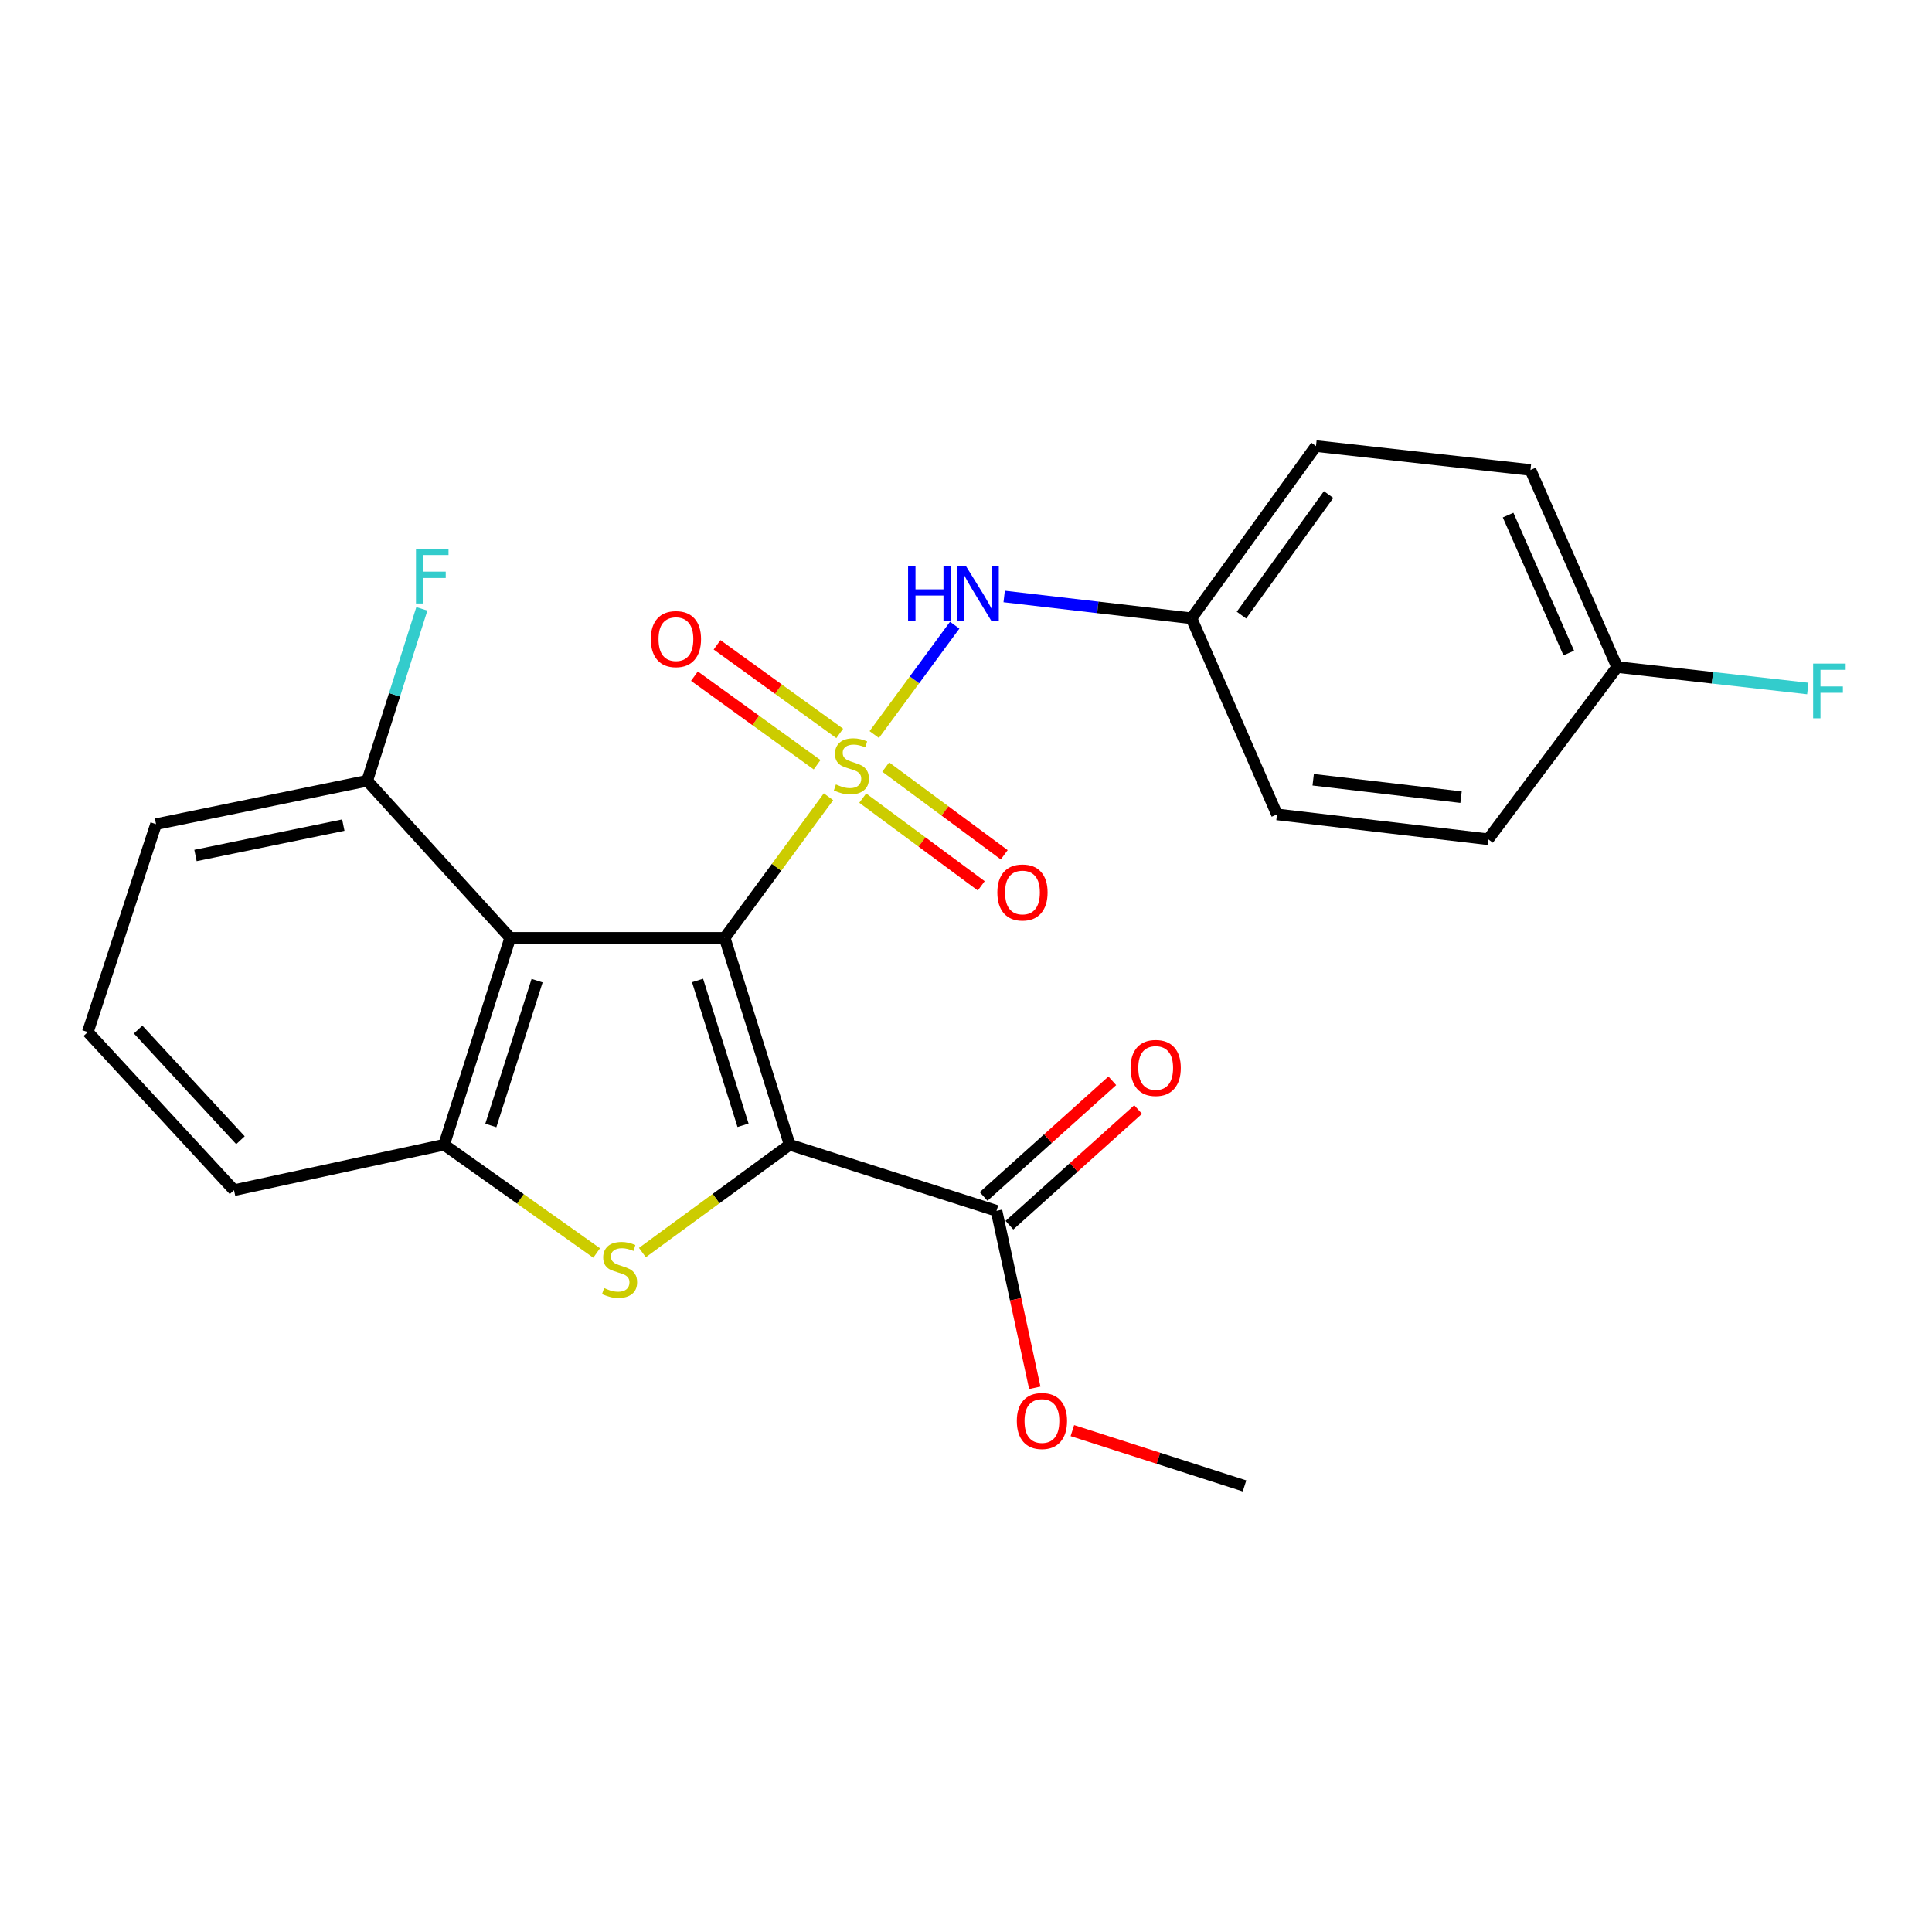 <?xml version='1.0' encoding='iso-8859-1'?>
<svg version='1.1' baseProfile='full'
              xmlns='http://www.w3.org/2000/svg'
                      xmlns:rdkit='http://www.rdkit.org/xml'
                      xmlns:xlink='http://www.w3.org/1999/xlink'
                  xml:space='preserve'
width='1000px' height='1000px' viewBox='0 0 1000 1000'>
<!-- END OF HEADER -->
<rect style='opacity:1.0;fill:#FFFFFF;stroke:none' width='1000' height='1000' x='0' y='0'> </rect>
<path class='bond-0' d='M 375.088,485.434 L 401.953,448.919' style='fill:none;fill-rule:evenodd;stroke:#000000;stroke-width:6px;stroke-linecap:butt;stroke-linejoin:miter;stroke-opacity:1' />
<path class='bond-0' d='M 401.953,448.919 L 428.817,412.405' style='fill:none;fill-rule:evenodd;stroke:#CCCC00;stroke-width:6px;stroke-linecap:butt;stroke-linejoin:miter;stroke-opacity:1' />
<path class='bond-1' d='M 375.088,485.434 L 408.72,592.508' style='fill:none;fill-rule:evenodd;stroke:#000000;stroke-width:6px;stroke-linecap:butt;stroke-linejoin:miter;stroke-opacity:1' />
<path class='bond-1' d='M 361.053,507.488 L 384.595,582.44' style='fill:none;fill-rule:evenodd;stroke:#000000;stroke-width:6px;stroke-linecap:butt;stroke-linejoin:miter;stroke-opacity:1' />
<path class='bond-3' d='M 375.088,485.434 L 264.081,485.434' style='fill:none;fill-rule:evenodd;stroke:#000000;stroke-width:6px;stroke-linecap:butt;stroke-linejoin:miter;stroke-opacity:1' />
<path class='bond-6' d='M 452.51,380.2 L 473.333,351.894' style='fill:none;fill-rule:evenodd;stroke:#CCCC00;stroke-width:6px;stroke-linecap:butt;stroke-linejoin:miter;stroke-opacity:1' />
<path class='bond-6' d='M 473.333,351.894 L 494.155,323.589' style='fill:none;fill-rule:evenodd;stroke:#0000FF;stroke-width:6px;stroke-linecap:butt;stroke-linejoin:miter;stroke-opacity:1' />
<path class='bond-7' d='M 434.638,379.616 L 402.891,356.687' style='fill:none;fill-rule:evenodd;stroke:#CCCC00;stroke-width:6px;stroke-linecap:butt;stroke-linejoin:miter;stroke-opacity:1' />
<path class='bond-7' d='M 402.891,356.687 L 371.145,333.758' style='fill:none;fill-rule:evenodd;stroke:#FF0000;stroke-width:6px;stroke-linecap:butt;stroke-linejoin:miter;stroke-opacity:1' />
<path class='bond-7' d='M 422.928,395.829 L 391.182,372.9' style='fill:none;fill-rule:evenodd;stroke:#CCCC00;stroke-width:6px;stroke-linecap:butt;stroke-linejoin:miter;stroke-opacity:1' />
<path class='bond-7' d='M 391.182,372.9 L 359.435,349.97' style='fill:none;fill-rule:evenodd;stroke:#FF0000;stroke-width:6px;stroke-linecap:butt;stroke-linejoin:miter;stroke-opacity:1' />
<path class='bond-8' d='M 446.549,413.102 L 477.22,435.808' style='fill:none;fill-rule:evenodd;stroke:#CCCC00;stroke-width:6px;stroke-linecap:butt;stroke-linejoin:miter;stroke-opacity:1' />
<path class='bond-8' d='M 477.22,435.808 L 507.891,458.514' style='fill:none;fill-rule:evenodd;stroke:#FF0000;stroke-width:6px;stroke-linecap:butt;stroke-linejoin:miter;stroke-opacity:1' />
<path class='bond-8' d='M 458.448,397.028 L 489.119,419.734' style='fill:none;fill-rule:evenodd;stroke:#CCCC00;stroke-width:6px;stroke-linecap:butt;stroke-linejoin:miter;stroke-opacity:1' />
<path class='bond-8' d='M 489.119,419.734 L 519.791,442.44' style='fill:none;fill-rule:evenodd;stroke:#FF0000;stroke-width:6px;stroke-linecap:butt;stroke-linejoin:miter;stroke-opacity:1' />
<path class='bond-2' d='M 408.72,592.508 L 370.609,620.417' style='fill:none;fill-rule:evenodd;stroke:#000000;stroke-width:6px;stroke-linecap:butt;stroke-linejoin:miter;stroke-opacity:1' />
<path class='bond-2' d='M 370.609,620.417 L 332.498,648.326' style='fill:none;fill-rule:evenodd;stroke:#CCCC00;stroke-width:6px;stroke-linecap:butt;stroke-linejoin:miter;stroke-opacity:1' />
<path class='bond-5' d='M 408.72,592.508 L 515.795,626.718' style='fill:none;fill-rule:evenodd;stroke:#000000;stroke-width:6px;stroke-linecap:butt;stroke-linejoin:miter;stroke-opacity:1' />
<path class='bond-24' d='M 308.826,648.551 L 269.348,620.53' style='fill:none;fill-rule:evenodd;stroke:#CCCC00;stroke-width:6px;stroke-linecap:butt;stroke-linejoin:miter;stroke-opacity:1' />
<path class='bond-24' d='M 269.348,620.53 L 229.871,592.508' style='fill:none;fill-rule:evenodd;stroke:#000000;stroke-width:6px;stroke-linecap:butt;stroke-linejoin:miter;stroke-opacity:1' />
<path class='bond-4' d='M 264.081,485.434 L 229.871,592.508' style='fill:none;fill-rule:evenodd;stroke:#000000;stroke-width:6px;stroke-linecap:butt;stroke-linejoin:miter;stroke-opacity:1' />
<path class='bond-4' d='M 278,507.582 L 254.053,582.534' style='fill:none;fill-rule:evenodd;stroke:#000000;stroke-width:6px;stroke-linecap:butt;stroke-linejoin:miter;stroke-opacity:1' />
<path class='bond-9' d='M 264.081,485.434 L 190.072,404.125' style='fill:none;fill-rule:evenodd;stroke:#000000;stroke-width:6px;stroke-linecap:butt;stroke-linejoin:miter;stroke-opacity:1' />
<path class='bond-15' d='M 229.871,592.508 L 121.119,616.03' style='fill:none;fill-rule:evenodd;stroke:#000000;stroke-width:6px;stroke-linecap:butt;stroke-linejoin:miter;stroke-opacity:1' />
<path class='bond-10' d='M 522.478,634.156 L 555.787,604.225' style='fill:none;fill-rule:evenodd;stroke:#000000;stroke-width:6px;stroke-linecap:butt;stroke-linejoin:miter;stroke-opacity:1' />
<path class='bond-10' d='M 555.787,604.225 L 589.095,574.295' style='fill:none;fill-rule:evenodd;stroke:#FF0000;stroke-width:6px;stroke-linecap:butt;stroke-linejoin:miter;stroke-opacity:1' />
<path class='bond-10' d='M 509.111,619.28 L 542.42,589.35' style='fill:none;fill-rule:evenodd;stroke:#000000;stroke-width:6px;stroke-linecap:butt;stroke-linejoin:miter;stroke-opacity:1' />
<path class='bond-10' d='M 542.42,589.35 L 575.728,559.419' style='fill:none;fill-rule:evenodd;stroke:#FF0000;stroke-width:6px;stroke-linecap:butt;stroke-linejoin:miter;stroke-opacity:1' />
<path class='bond-12' d='M 515.795,626.718 L 525.701,672.522' style='fill:none;fill-rule:evenodd;stroke:#000000;stroke-width:6px;stroke-linecap:butt;stroke-linejoin:miter;stroke-opacity:1' />
<path class='bond-12' d='M 525.701,672.522 L 535.607,718.325' style='fill:none;fill-rule:evenodd;stroke:#FF0000;stroke-width:6px;stroke-linecap:butt;stroke-linejoin:miter;stroke-opacity:1' />
<path class='bond-11' d='M 519.76,308.737 L 568.231,314.382' style='fill:none;fill-rule:evenodd;stroke:#0000FF;stroke-width:6px;stroke-linecap:butt;stroke-linejoin:miter;stroke-opacity:1' />
<path class='bond-11' d='M 568.231,314.382 L 616.702,320.028' style='fill:none;fill-rule:evenodd;stroke:#000000;stroke-width:6px;stroke-linecap:butt;stroke-linejoin:miter;stroke-opacity:1' />
<path class='bond-14' d='M 190.072,404.125 L 204.208,359.63' style='fill:none;fill-rule:evenodd;stroke:#000000;stroke-width:6px;stroke-linecap:butt;stroke-linejoin:miter;stroke-opacity:1' />
<path class='bond-14' d='M 204.208,359.63 L 218.345,315.134' style='fill:none;fill-rule:evenodd;stroke:#33CCCC;stroke-width:6px;stroke-linecap:butt;stroke-linejoin:miter;stroke-opacity:1' />
<path class='bond-22' d='M 190.072,404.125 L 80.764,426.58' style='fill:none;fill-rule:evenodd;stroke:#000000;stroke-width:6px;stroke-linecap:butt;stroke-linejoin:miter;stroke-opacity:1' />
<path class='bond-22' d='M 177.7,427.084 L 101.185,442.802' style='fill:none;fill-rule:evenodd;stroke:#000000;stroke-width:6px;stroke-linecap:butt;stroke-linejoin:miter;stroke-opacity:1' />
<path class='bond-17' d='M 616.702,320.028 L 660.968,421.536' style='fill:none;fill-rule:evenodd;stroke:#000000;stroke-width:6px;stroke-linecap:butt;stroke-linejoin:miter;stroke-opacity:1' />
<path class='bond-18' d='M 616.702,320.028 L 681.145,230.898' style='fill:none;fill-rule:evenodd;stroke:#000000;stroke-width:6px;stroke-linecap:butt;stroke-linejoin:miter;stroke-opacity:1' />
<path class='bond-18' d='M 642.576,318.376 L 687.685,255.985' style='fill:none;fill-rule:evenodd;stroke:#000000;stroke-width:6px;stroke-linecap:butt;stroke-linejoin:miter;stroke-opacity:1' />
<path class='bond-23' d='M 555.058,740.485 L 599.608,754.794' style='fill:none;fill-rule:evenodd;stroke:#FF0000;stroke-width:6px;stroke-linecap:butt;stroke-linejoin:miter;stroke-opacity:1' />
<path class='bond-23' d='M 599.608,754.794 L 644.157,769.102' style='fill:none;fill-rule:evenodd;stroke:#000000;stroke-width:6px;stroke-linecap:butt;stroke-linejoin:miter;stroke-opacity:1' />
<path class='bond-13' d='M 837.028,345.261 L 792.163,243.264' style='fill:none;fill-rule:evenodd;stroke:#000000;stroke-width:6px;stroke-linecap:butt;stroke-linejoin:miter;stroke-opacity:1' />
<path class='bond-13' d='M 811.992,338.014 L 780.586,266.616' style='fill:none;fill-rule:evenodd;stroke:#000000;stroke-width:6px;stroke-linecap:butt;stroke-linejoin:miter;stroke-opacity:1' />
<path class='bond-16' d='M 837.028,345.261 L 886.368,350.814' style='fill:none;fill-rule:evenodd;stroke:#000000;stroke-width:6px;stroke-linecap:butt;stroke-linejoin:miter;stroke-opacity:1' />
<path class='bond-16' d='M 886.368,350.814 L 935.708,356.368' style='fill:none;fill-rule:evenodd;stroke:#33CCCC;stroke-width:6px;stroke-linecap:butt;stroke-linejoin:miter;stroke-opacity:1' />
<path class='bond-26' d='M 837.028,345.261 L 770.297,434.402' style='fill:none;fill-rule:evenodd;stroke:#000000;stroke-width:6px;stroke-linecap:butt;stroke-linejoin:miter;stroke-opacity:1' />
<path class='bond-25' d='M 121.119,616.03 L 45.455,534.188' style='fill:none;fill-rule:evenodd;stroke:#000000;stroke-width:6px;stroke-linecap:butt;stroke-linejoin:miter;stroke-opacity:1' />
<path class='bond-25' d='M 124.454,590.177 L 71.489,532.887' style='fill:none;fill-rule:evenodd;stroke:#000000;stroke-width:6px;stroke-linecap:butt;stroke-linejoin:miter;stroke-opacity:1' />
<path class='bond-20' d='M 660.968,421.536 L 770.297,434.402' style='fill:none;fill-rule:evenodd;stroke:#000000;stroke-width:6px;stroke-linecap:butt;stroke-linejoin:miter;stroke-opacity:1' />
<path class='bond-20' d='M 679.704,403.604 L 756.235,412.61' style='fill:none;fill-rule:evenodd;stroke:#000000;stroke-width:6px;stroke-linecap:butt;stroke-linejoin:miter;stroke-opacity:1' />
<path class='bond-19' d='M 681.145,230.898 L 792.163,243.264' style='fill:none;fill-rule:evenodd;stroke:#000000;stroke-width:6px;stroke-linecap:butt;stroke-linejoin:miter;stroke-opacity:1' />
<path class='bond-21' d='M 45.455,534.188 L 80.764,426.58' style='fill:none;fill-rule:evenodd;stroke:#000000;stroke-width:6px;stroke-linecap:butt;stroke-linejoin:miter;stroke-opacity:1' />
<path  class='atom-1' d='M 432.664 406.023
Q 432.984 406.143, 434.304 406.703
Q 435.624 407.263, 437.064 407.623
Q 438.544 407.943, 439.984 407.943
Q 442.664 407.943, 444.224 406.663
Q 445.784 405.343, 445.784 403.063
Q 445.784 401.503, 444.984 400.543
Q 444.224 399.583, 443.024 399.063
Q 441.824 398.543, 439.824 397.943
Q 437.304 397.183, 435.784 396.463
Q 434.304 395.743, 433.224 394.223
Q 432.184 392.703, 432.184 390.143
Q 432.184 386.583, 434.584 384.383
Q 437.024 382.183, 441.824 382.183
Q 445.104 382.183, 448.824 383.743
L 447.904 386.823
Q 444.504 385.423, 441.944 385.423
Q 439.184 385.423, 437.664 386.583
Q 436.144 387.703, 436.184 389.663
Q 436.184 391.183, 436.944 392.103
Q 437.744 393.023, 438.864 393.543
Q 440.024 394.063, 441.944 394.663
Q 444.504 395.463, 446.024 396.263
Q 447.544 397.063, 448.624 398.703
Q 449.744 400.303, 449.744 403.063
Q 449.744 406.983, 447.104 409.103
Q 444.504 411.183, 440.144 411.183
Q 437.624 411.183, 435.704 410.623
Q 433.824 410.103, 431.584 409.183
L 432.664 406.023
' fill='#CCCC00'/>
<path  class='atom-3' d='M 312.69 666.693
Q 313.01 666.813, 314.33 667.373
Q 315.65 667.933, 317.09 668.293
Q 318.57 668.613, 320.01 668.613
Q 322.69 668.613, 324.25 667.333
Q 325.81 666.013, 325.81 663.733
Q 325.81 662.173, 325.01 661.213
Q 324.25 660.253, 323.05 659.733
Q 321.85 659.213, 319.85 658.613
Q 317.33 657.853, 315.81 657.133
Q 314.33 656.413, 313.25 654.893
Q 312.21 653.373, 312.21 650.813
Q 312.21 647.253, 314.61 645.053
Q 317.05 642.853, 321.85 642.853
Q 325.13 642.853, 328.85 644.413
L 327.93 647.493
Q 324.53 646.093, 321.97 646.093
Q 319.21 646.093, 317.69 647.253
Q 316.17 648.373, 316.21 650.333
Q 316.21 651.853, 316.97 652.773
Q 317.77 653.693, 318.89 654.213
Q 320.05 654.733, 321.97 655.333
Q 324.53 656.133, 326.05 656.933
Q 327.57 657.733, 328.65 659.373
Q 329.77 660.973, 329.77 663.733
Q 329.77 667.653, 327.13 669.773
Q 324.53 671.853, 320.17 671.853
Q 317.65 671.853, 315.73 671.293
Q 313.85 670.773, 311.61 669.853
L 312.69 666.693
' fill='#CCCC00'/>
<path  class='atom-7' d='M 470.019 293.002
L 473.859 293.002
L 473.859 305.042
L 488.339 305.042
L 488.339 293.002
L 492.179 293.002
L 492.179 321.322
L 488.339 321.322
L 488.339 308.242
L 473.859 308.242
L 473.859 321.322
L 470.019 321.322
L 470.019 293.002
' fill='#0000FF'/>
<path  class='atom-7' d='M 499.979 293.002
L 509.259 308.002
Q 510.179 309.482, 511.659 312.162
Q 513.139 314.842, 513.219 315.002
L 513.219 293.002
L 516.979 293.002
L 516.979 321.322
L 513.099 321.322
L 503.139 304.922
Q 501.979 303.002, 500.739 300.802
Q 499.539 298.602, 499.179 297.922
L 499.179 321.322
L 495.499 321.322
L 495.499 293.002
L 499.979 293.002
' fill='#0000FF'/>
<path  class='atom-8' d='M 336.856 330.797
Q 336.856 323.997, 340.216 320.197
Q 343.576 316.397, 349.856 316.397
Q 356.136 316.397, 359.496 320.197
Q 362.856 323.997, 362.856 330.797
Q 362.856 337.677, 359.456 341.597
Q 356.056 345.477, 349.856 345.477
Q 343.616 345.477, 340.216 341.597
Q 336.856 337.717, 336.856 330.797
M 349.856 342.277
Q 354.176 342.277, 356.496 339.397
Q 358.856 336.477, 358.856 330.797
Q 358.856 325.237, 356.496 322.437
Q 354.176 319.597, 349.856 319.597
Q 345.536 319.597, 343.176 322.397
Q 340.856 325.197, 340.856 330.797
Q 340.856 336.517, 343.176 339.397
Q 345.536 342.277, 349.856 342.277
' fill='#FF0000'/>
<path  class='atom-9' d='M 516.227 461.948
Q 516.227 455.148, 519.587 451.348
Q 522.947 447.548, 529.227 447.548
Q 535.507 447.548, 538.867 451.348
Q 542.227 455.148, 542.227 461.948
Q 542.227 468.828, 538.827 472.748
Q 535.427 476.628, 529.227 476.628
Q 522.987 476.628, 519.587 472.748
Q 516.227 468.868, 516.227 461.948
M 529.227 473.428
Q 533.547 473.428, 535.867 470.548
Q 538.227 467.628, 538.227 461.948
Q 538.227 456.388, 535.867 453.588
Q 533.547 450.748, 529.227 450.748
Q 524.907 450.748, 522.547 453.548
Q 520.227 456.348, 520.227 461.948
Q 520.227 467.668, 522.547 470.548
Q 524.907 473.428, 529.227 473.428
' fill='#FF0000'/>
<path  class='atom-11' d='M 585.181 552.767
Q 585.181 545.967, 588.541 542.167
Q 591.901 538.367, 598.181 538.367
Q 604.461 538.367, 607.821 542.167
Q 611.181 545.967, 611.181 552.767
Q 611.181 559.647, 607.781 563.567
Q 604.381 567.447, 598.181 567.447
Q 591.941 567.447, 588.541 563.567
Q 585.181 559.687, 585.181 552.767
M 598.181 564.247
Q 602.501 564.247, 604.821 561.367
Q 607.181 558.447, 607.181 552.767
Q 607.181 547.207, 604.821 544.407
Q 602.501 541.567, 598.181 541.567
Q 593.861 541.567, 591.501 544.367
Q 589.181 547.167, 589.181 552.767
Q 589.181 558.487, 591.501 561.367
Q 593.861 564.247, 598.181 564.247
' fill='#FF0000'/>
<path  class='atom-13' d='M 526.305 735.506
Q 526.305 728.706, 529.665 724.906
Q 533.025 721.106, 539.305 721.106
Q 545.585 721.106, 548.945 724.906
Q 552.305 728.706, 552.305 735.506
Q 552.305 742.386, 548.905 746.306
Q 545.505 750.186, 539.305 750.186
Q 533.065 750.186, 529.665 746.306
Q 526.305 742.426, 526.305 735.506
M 539.305 746.986
Q 543.625 746.986, 545.945 744.106
Q 548.305 741.186, 548.305 735.506
Q 548.305 729.946, 545.945 727.146
Q 543.625 724.306, 539.305 724.306
Q 534.985 724.306, 532.625 727.106
Q 530.305 729.906, 530.305 735.506
Q 530.305 741.226, 532.625 744.106
Q 534.985 746.986, 539.305 746.986
' fill='#FF0000'/>
<path  class='atom-15' d='M 215.306 284.036
L 232.146 284.036
L 232.146 287.276
L 219.106 287.276
L 219.106 295.876
L 230.706 295.876
L 230.706 299.156
L 219.106 299.156
L 219.106 312.356
L 215.306 312.356
L 215.306 284.036
' fill='#33CCCC'/>
<path  class='atom-17' d='M 938.471 343.467
L 955.311 343.467
L 955.311 346.707
L 942.271 346.707
L 942.271 355.307
L 953.871 355.307
L 953.871 358.587
L 942.271 358.587
L 942.271 371.787
L 938.471 371.787
L 938.471 343.467
' fill='#33CCCC'/>
</svg>
